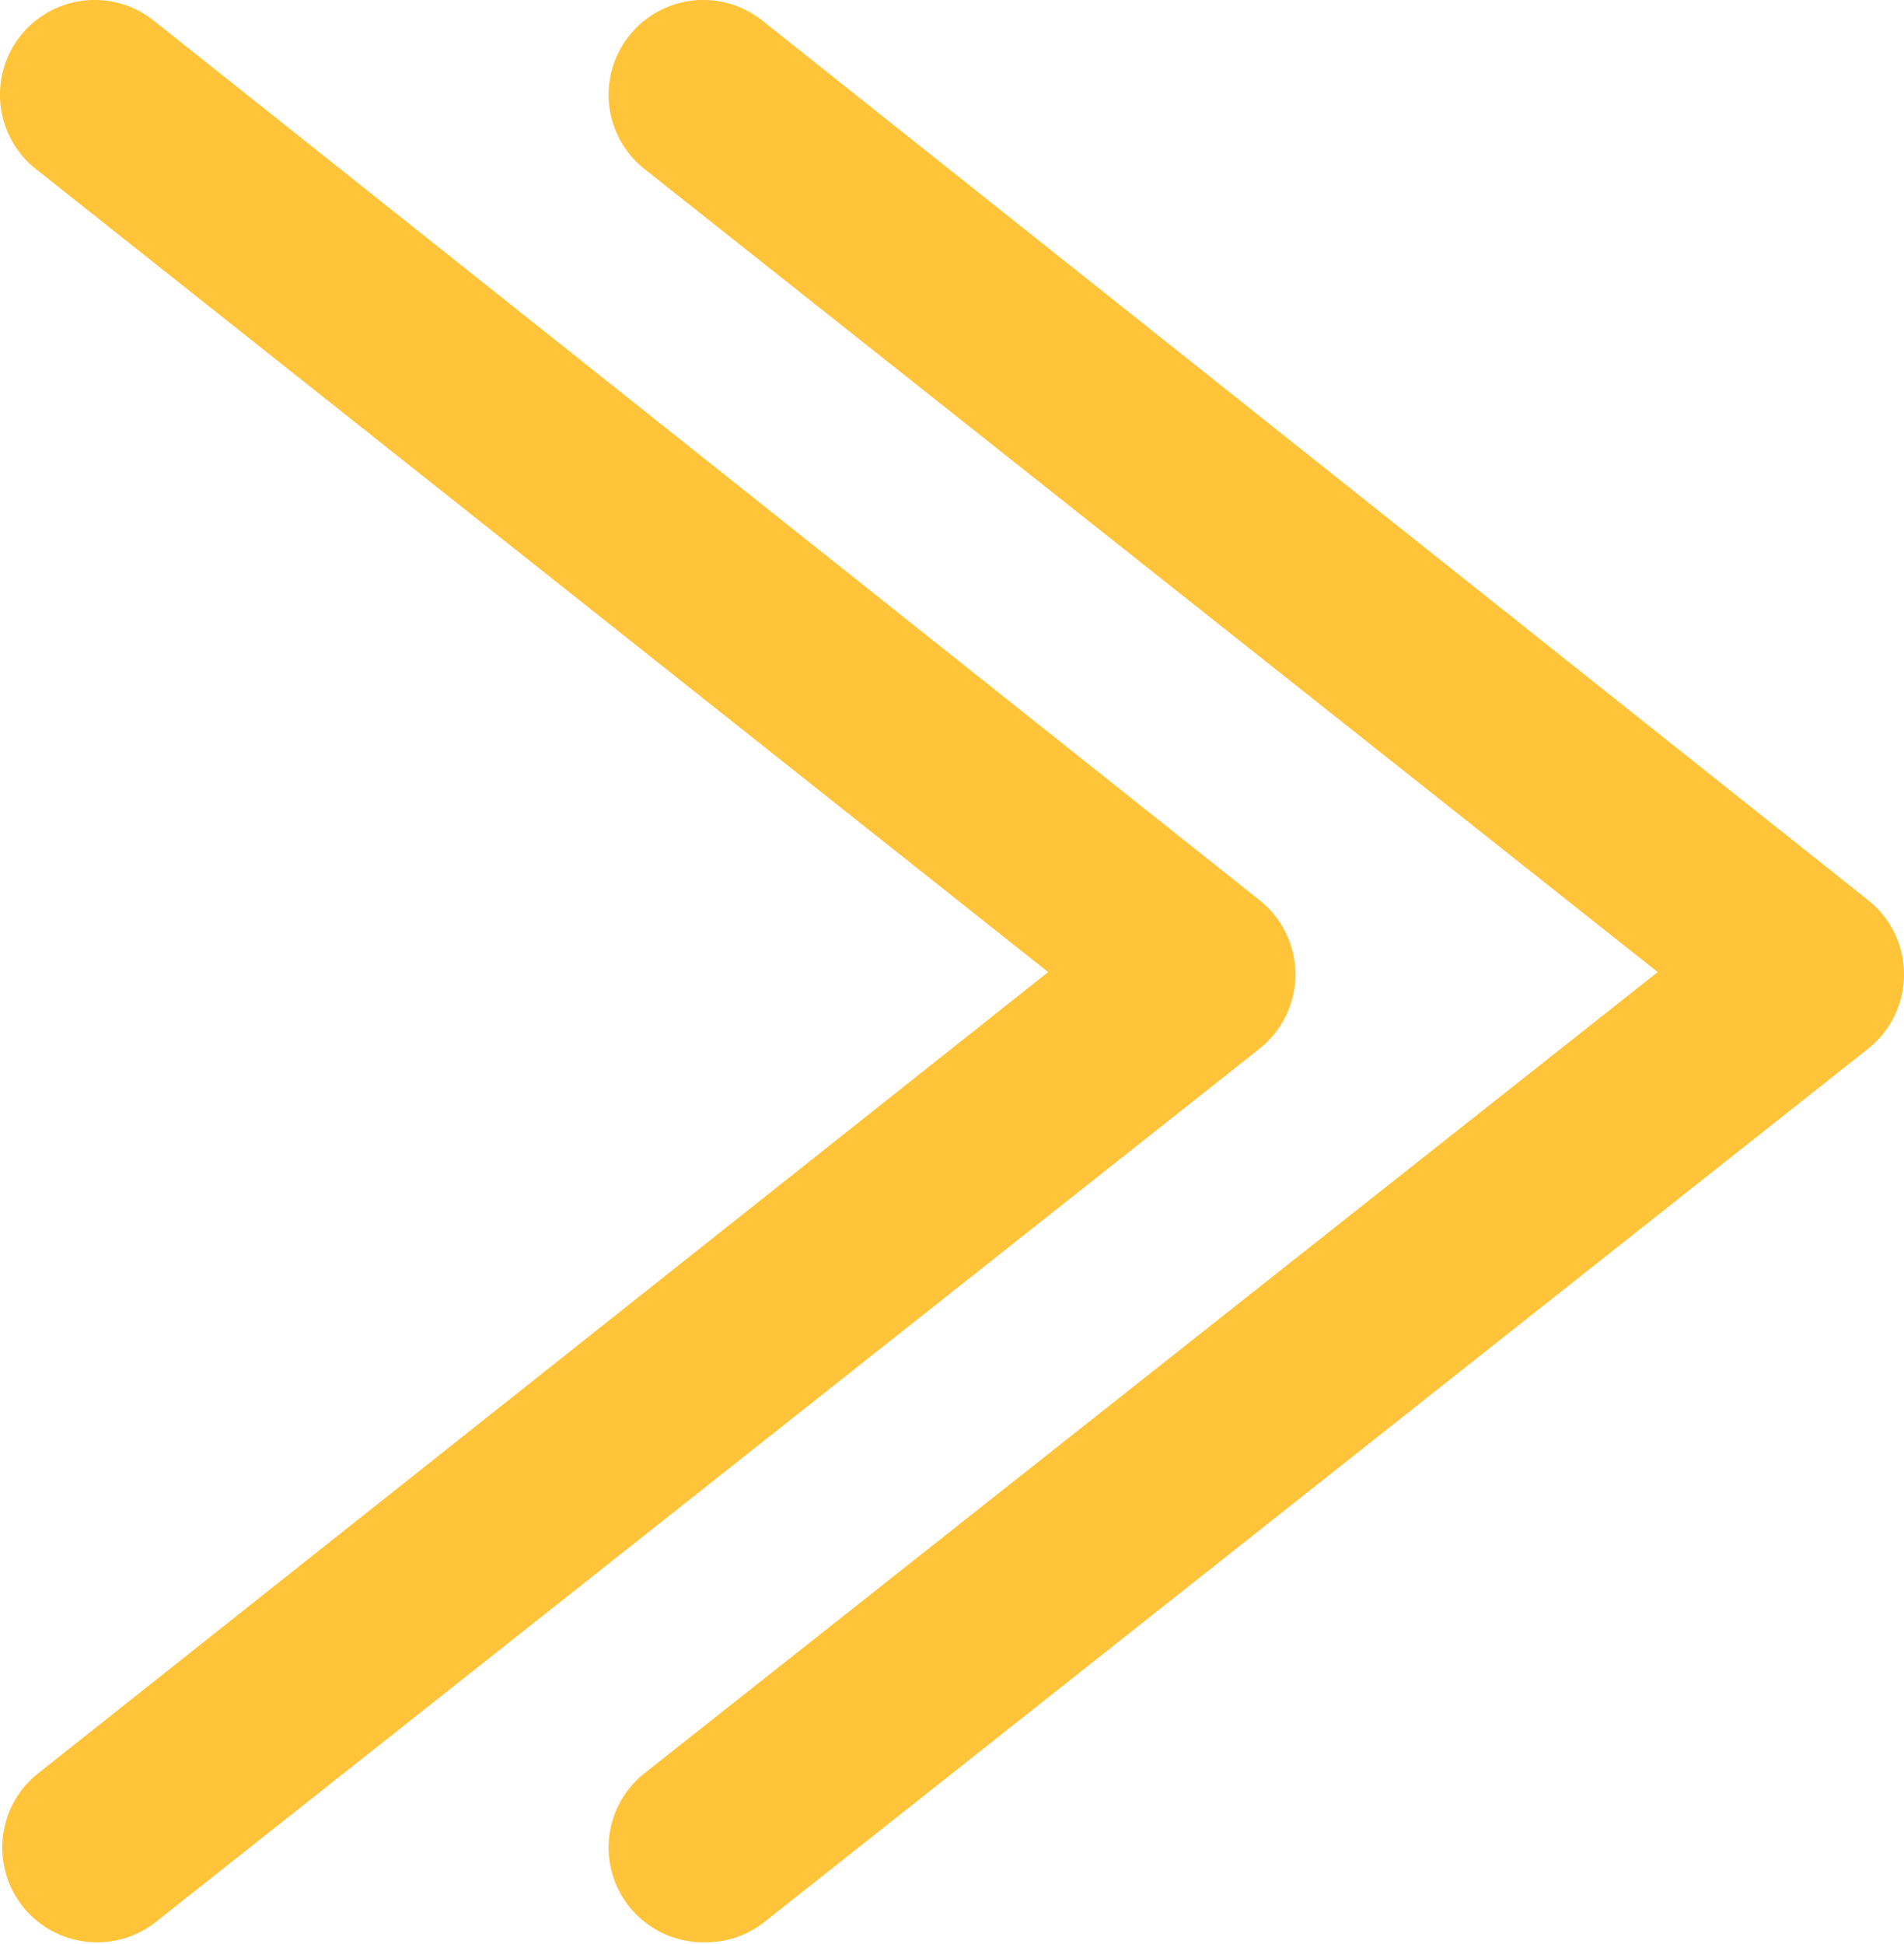 <svg xmlns="http://www.w3.org/2000/svg" viewBox="0 0 40.2 41.04"><defs><style>.cls-1{fill:#ffc439;}</style></defs><g id="Layer_2" data-name="Layer 2"><g id="Layer_1-2" data-name="Layer 1"><path class="cls-1" d="M14.85,41a2,2,0,0,1-1.24-3.57L35,20.52,13.61,3.57A2,2,0,0,1,16.09.43L39.44,19a2,2,0,0,1,0,3.14L16.09,40.61A2,2,0,0,1,14.85,41Z"/><path class="cls-1" d="M2,41A2,2,0,0,1,.76,37.47L22.13,20.52.76,3.57A2,2,0,0,1,3.24.43L26.59,19a2,2,0,0,1,0,3.14L3.24,40.61A2,2,0,0,1,2,41Z"/></g></g></svg>
